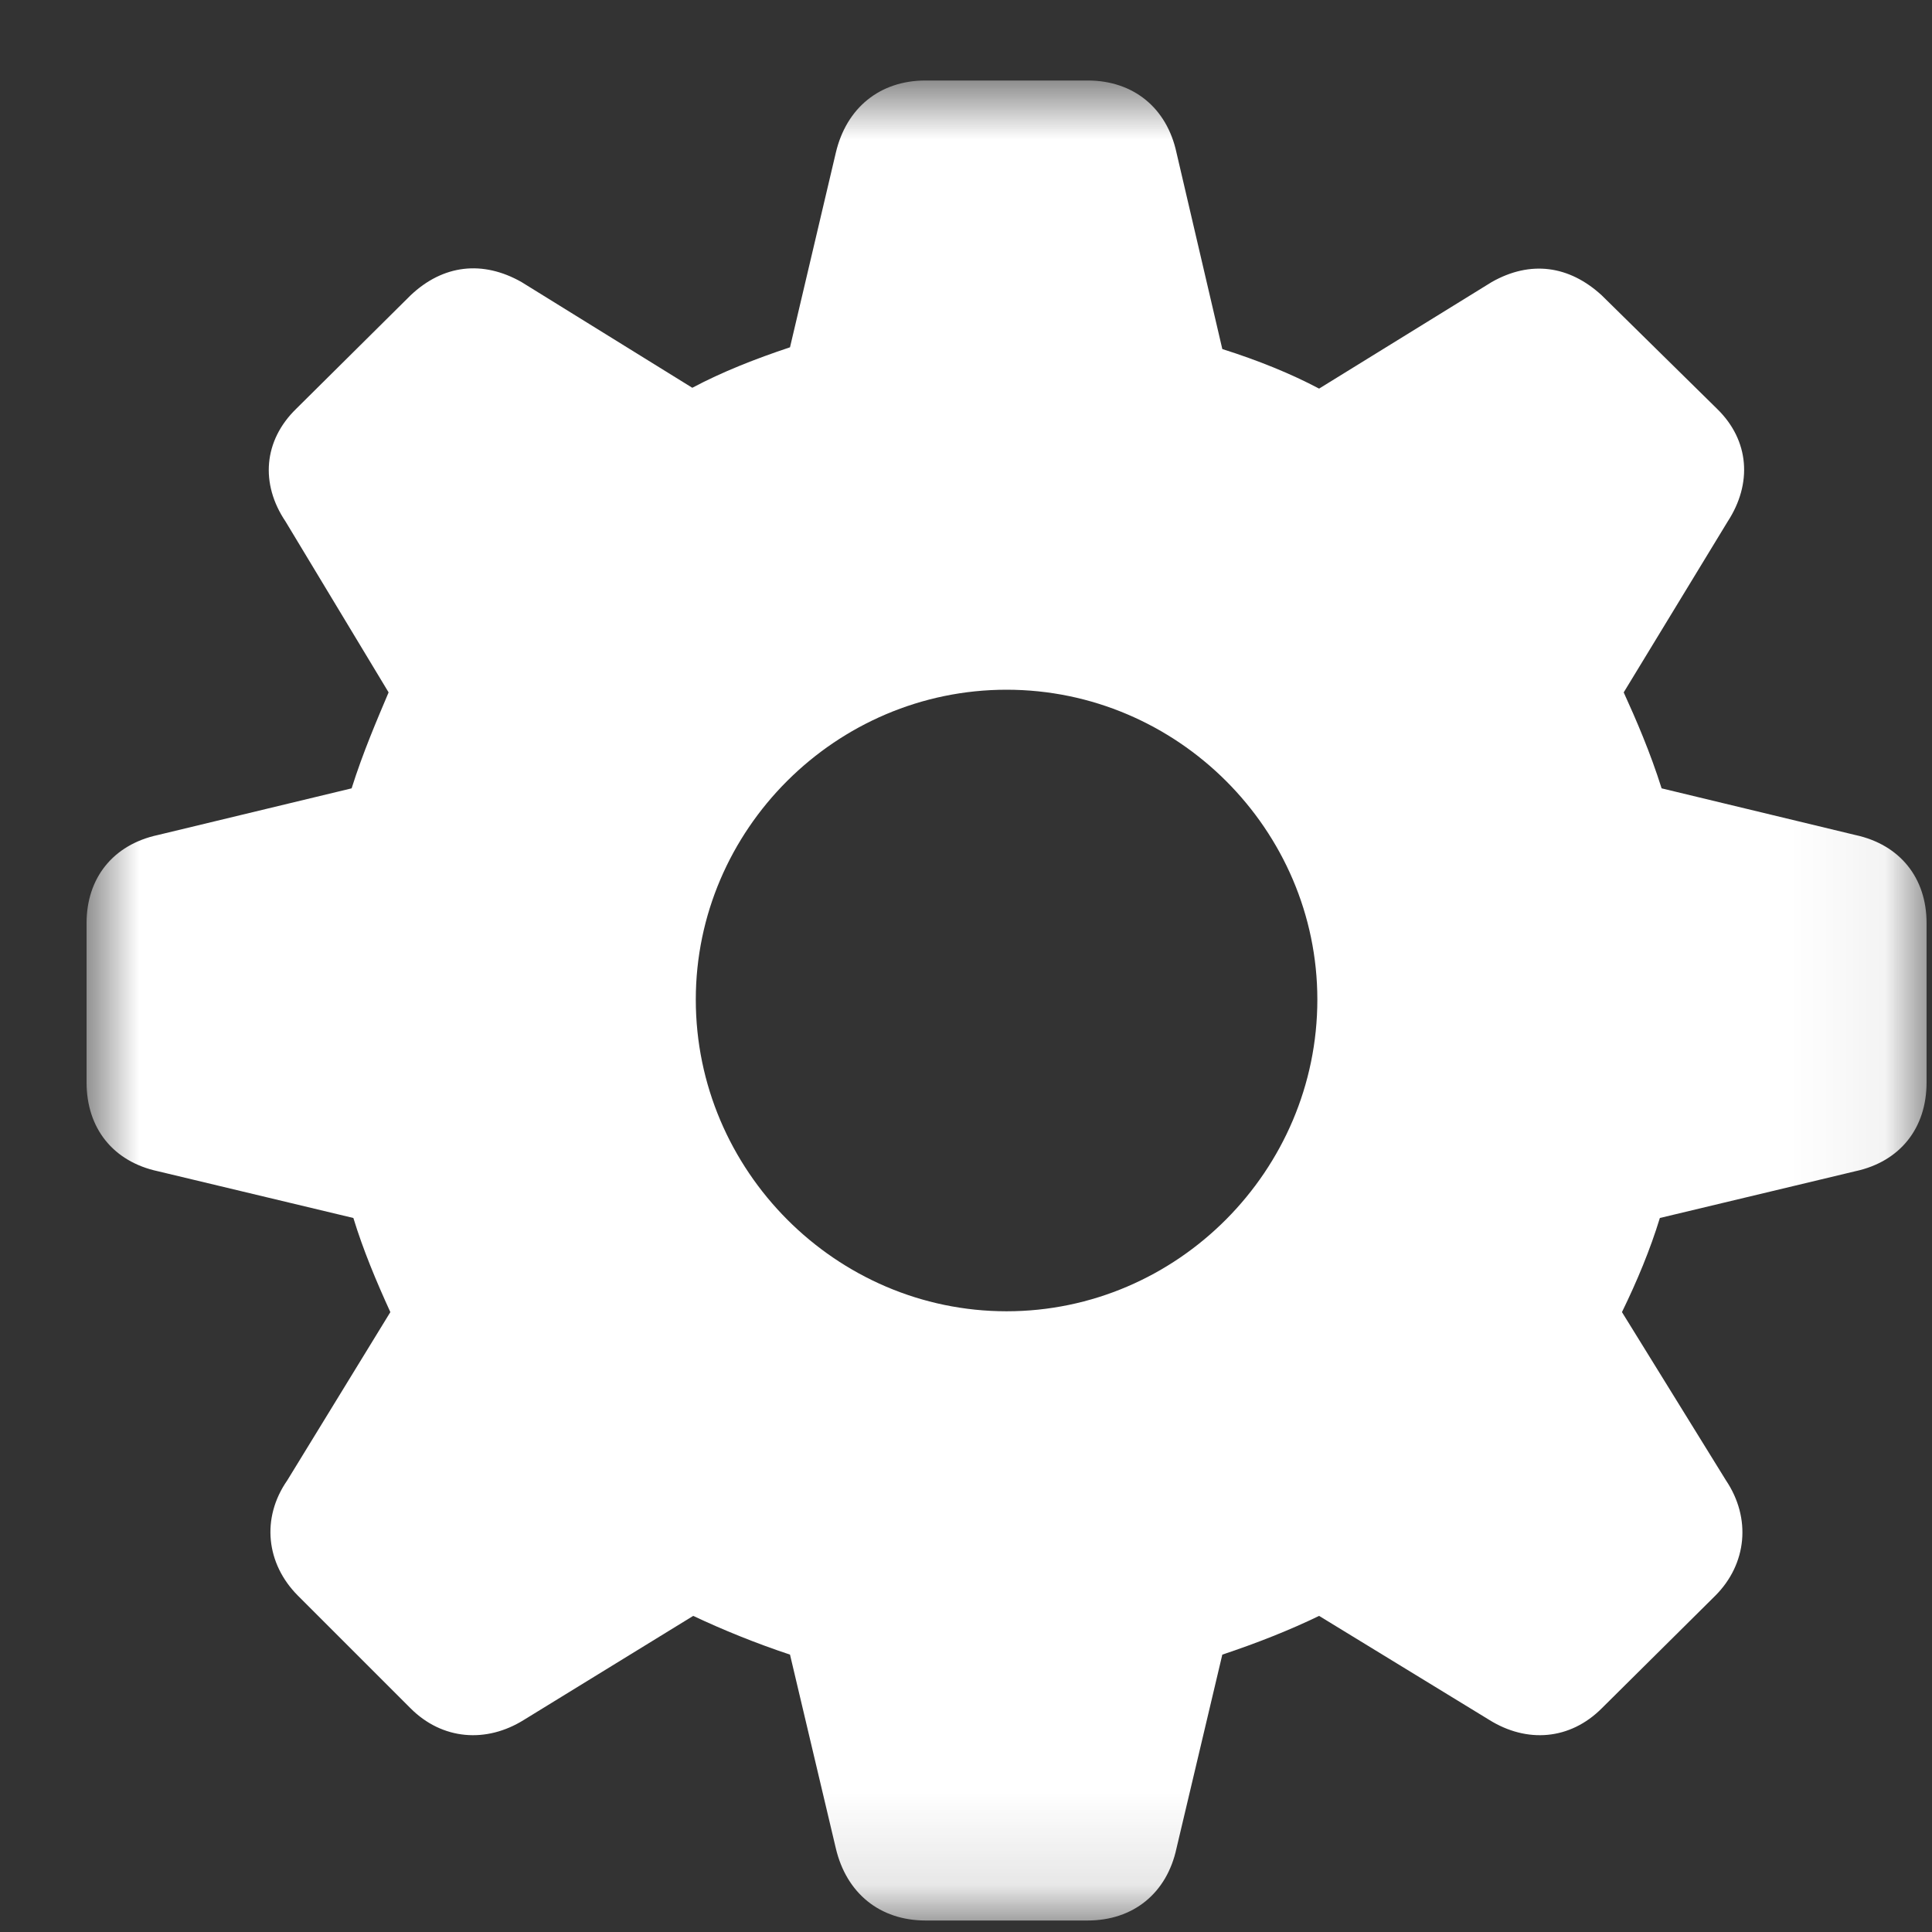 <?xml version="1.0" encoding="UTF-8"?> <svg xmlns="http://www.w3.org/2000/svg" width="21" height="21" viewBox="0 0 21 21" fill="none"><rect x="0" y="0" width="21" height="21" fill="#333333" stroke="none"/> <mask id="mask0_48_11" style="mask-type:luminance" maskUnits="userSpaceOnUse" x="0" y="0" width="21" height="21"> <path d="M20.941 0.871H0.941V20.881H20.941V0.871Z" fill="white"></path> </mask> <g mask="url(#mask0_48_11)"> <path d="M10.061 20.875H11.822C12.319 20.875 12.683 20.578 12.788 20.09L13.286 17.985C13.659 17.861 14.023 17.717 14.338 17.564L16.185 18.693C16.597 18.951 17.066 18.913 17.41 18.569L18.645 17.344C18.989 16.999 19.037 16.502 18.76 16.09L17.63 14.262C17.793 13.928 17.937 13.583 18.042 13.239L20.166 12.731C20.654 12.626 20.941 12.262 20.941 11.765V10.033C20.941 9.545 20.654 9.181 20.166 9.076L18.061 8.569C17.937 8.176 17.784 7.822 17.649 7.526L18.779 5.669C19.047 5.258 19.018 4.789 18.664 4.444L17.41 3.21C17.056 2.885 16.635 2.827 16.214 3.066L14.338 4.224C14.032 4.062 13.678 3.918 13.286 3.794L12.788 1.66C12.683 1.172 12.319 0.875 11.822 0.875H10.061C9.563 0.875 9.2 1.172 9.085 1.66L8.587 3.775C8.214 3.899 7.85 4.042 7.525 4.215L5.669 3.066C5.248 2.827 4.817 2.875 4.463 3.21L3.219 4.444C2.865 4.789 2.827 5.258 3.104 5.669L4.224 7.526C4.099 7.822 3.946 8.176 3.822 8.569L1.717 9.076C1.228 9.181 0.941 9.545 0.941 10.033V11.765C0.941 12.262 1.228 12.626 1.717 12.731L3.841 13.239C3.946 13.583 4.09 13.928 4.243 14.262L3.123 16.09C2.836 16.502 2.894 16.999 3.238 17.344L4.463 18.569C4.807 18.913 5.286 18.951 5.697 18.693L7.535 17.564C7.86 17.717 8.214 17.861 8.587 17.985L9.085 20.09C9.2 20.578 9.563 20.875 10.061 20.875ZM10.941 14.253C9.085 14.253 7.563 12.722 7.563 10.865C7.563 9.019 9.085 7.497 10.941 7.497C12.798 7.497 14.319 9.019 14.319 10.865C14.319 12.722 12.798 14.253 10.941 14.253Z" fill="white"></path> </g> </svg> 